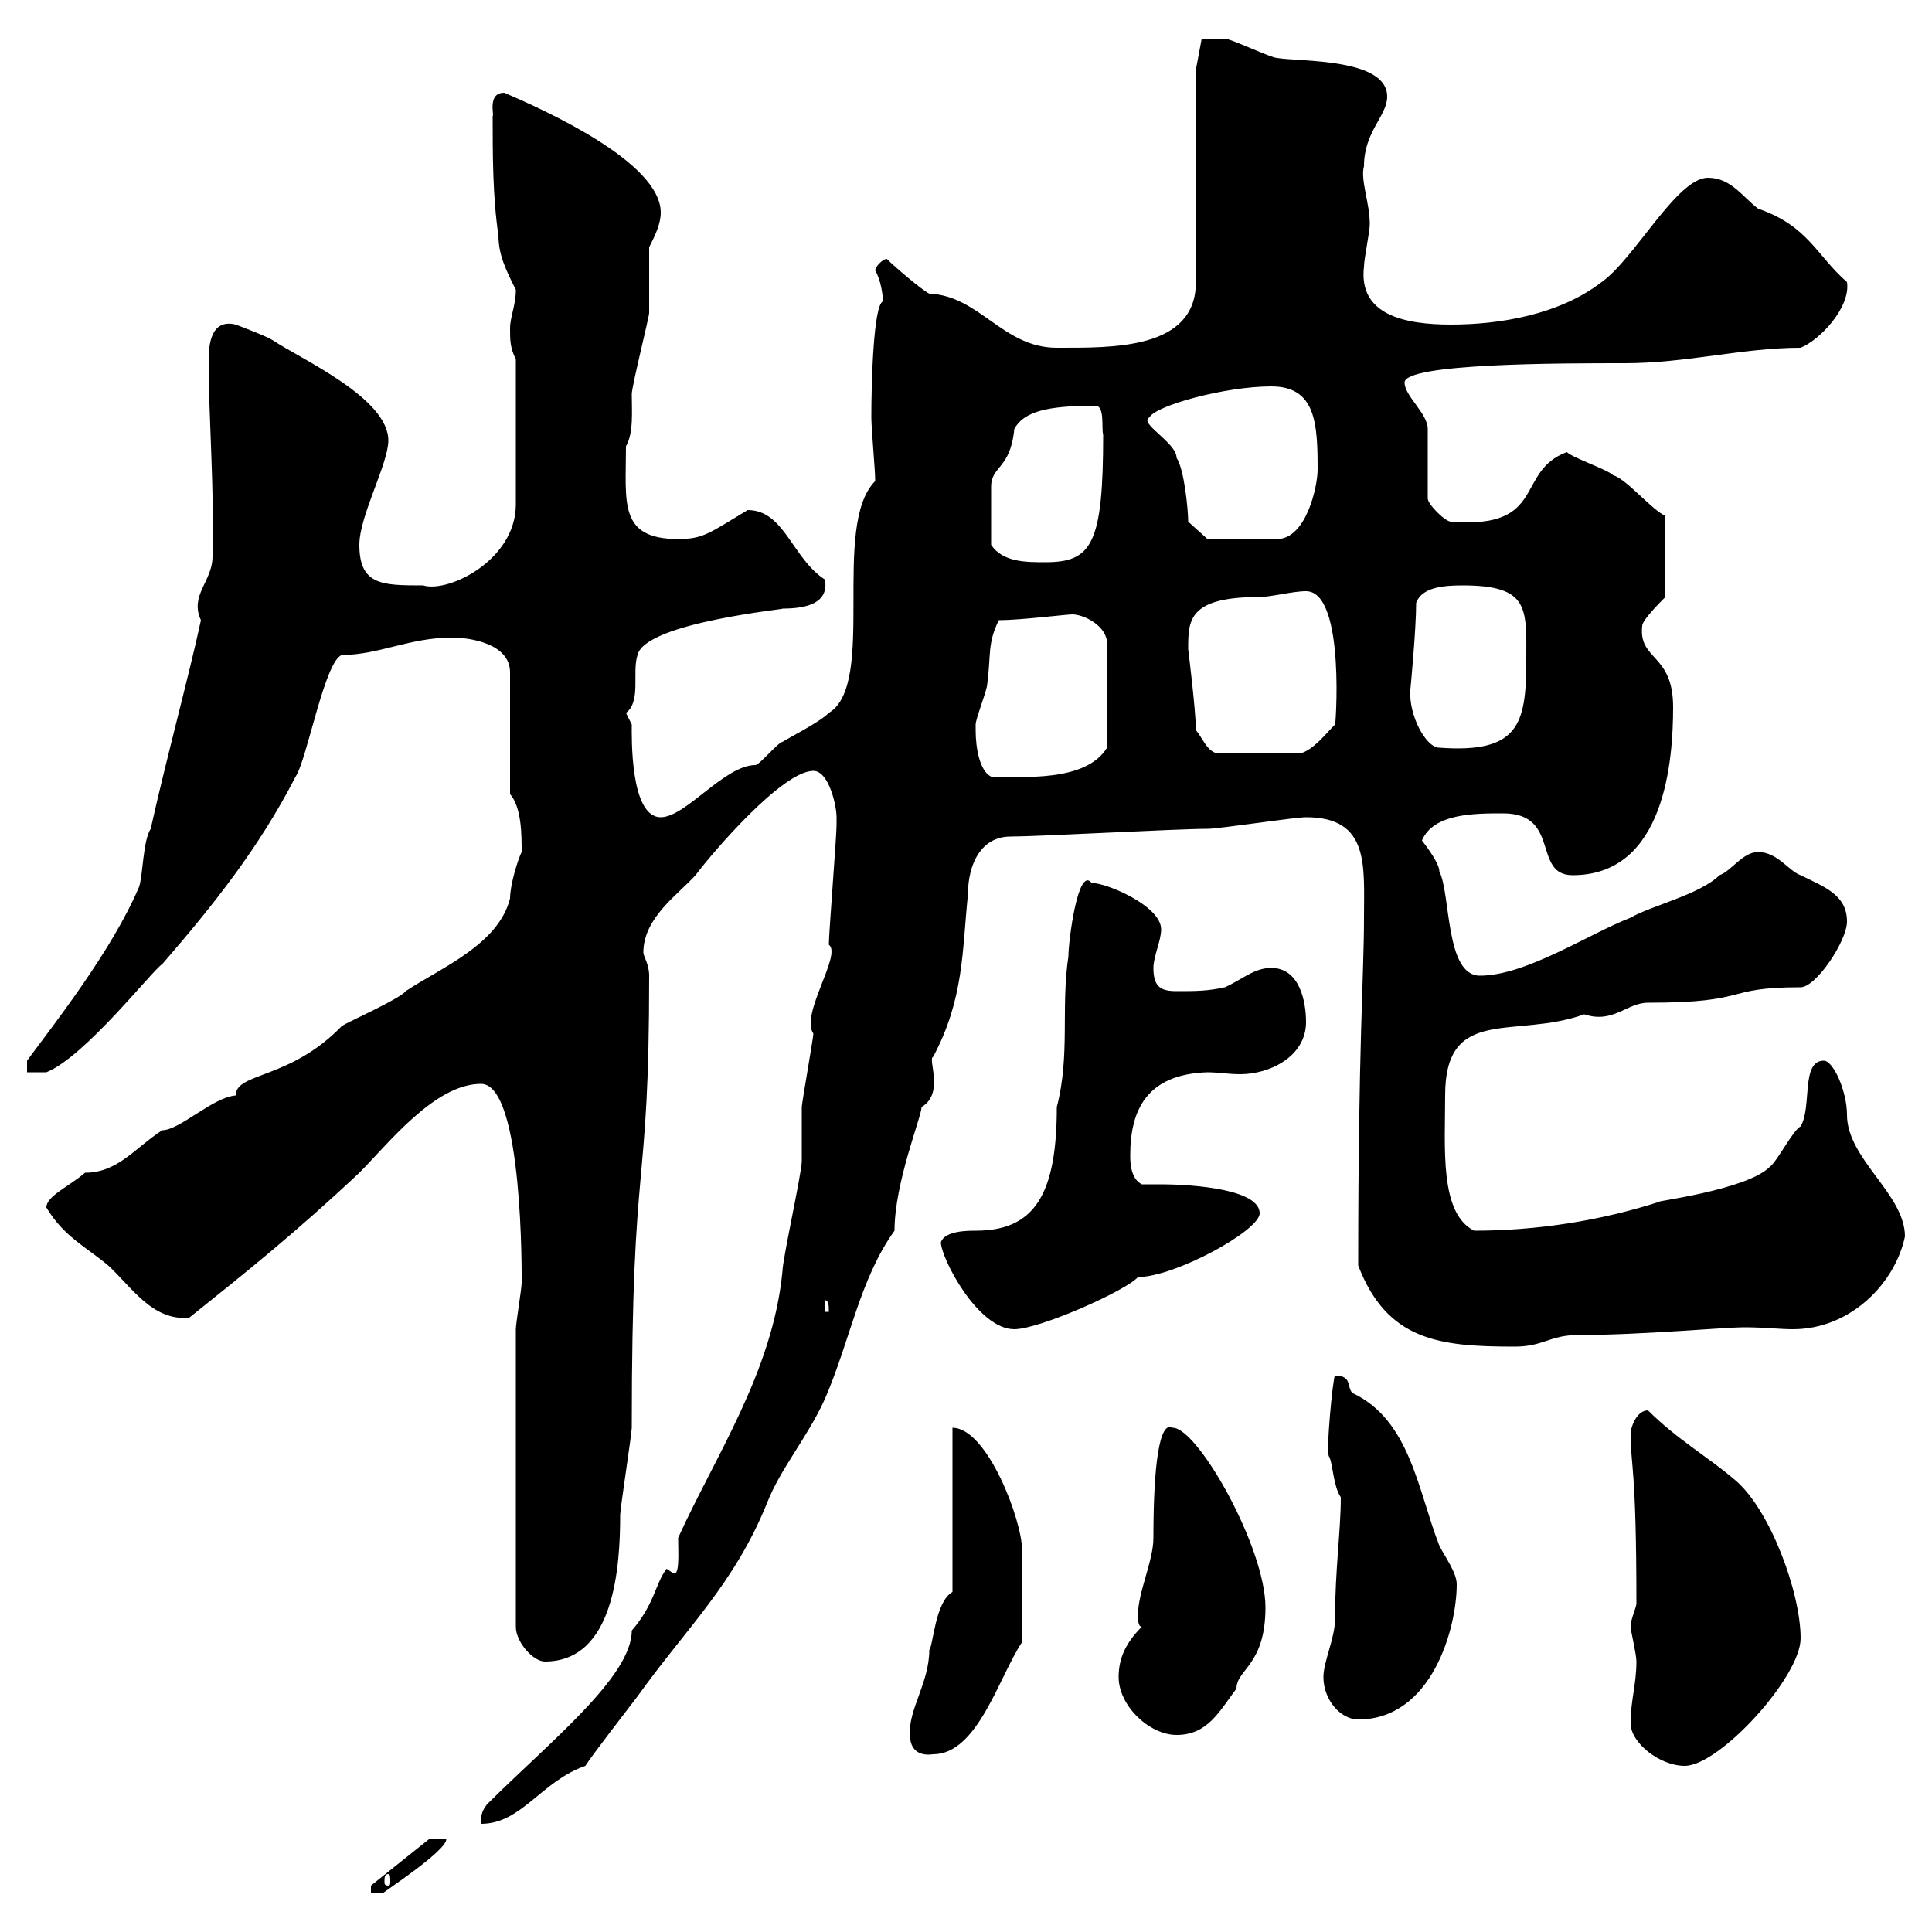 <svg xmlns="http://www.w3.org/2000/svg" xmlns:xlink="http://www.w3.org/1999/xlink" width="300" height="300"><path d="M57.60 292.80L57.60 294L59.40 294C59.70 293.70 69.30 287.40 69.30 285.60L66.60 285.60ZM60.30 291C60.60 291 60.60 291.60 60.60 292.20C60.60 292.50 60.60 292.80 60.30 292.80C59.70 292.80 59.70 292.50 59.70 292.20C59.70 291.60 59.70 291 60.30 291ZM75.60 280.20C74.70 281.40 74.70 282 74.70 283.20C81 283.20 84 276.60 90.90 274.20C91.80 272.70 98.10 264.60 99 263.40C106.50 252.90 114 246 119.10 233.40C121.20 228 125.40 223.20 128.10 217.20C132 208.20 133.50 198.60 138.90 191.10C138.90 183.60 143.10 173.40 143.10 171.90C146.70 169.80 144 164.40 144.90 164.10C149.70 155.10 149.40 147.60 150.30 138.90C150.30 134.10 152.40 129.90 156.90 129.90C161.10 129.90 182.70 128.70 187.50 128.70C189.30 128.70 201 126.90 202.80 126.90C212.70 126.90 211.80 134.40 211.80 142.50C211.80 151.50 210.90 162.30 210.90 196.50C215.40 208.20 223.50 209.10 235.20 209.10C239.70 209.10 240.60 207.30 245.10 207.30C255 207.30 267.60 206.10 270.90 206.10C273.90 206.10 276.30 206.40 278.40 206.40C287.40 206.40 294.30 199.20 295.80 192C295.80 185.40 286.80 180 286.80 173.10C286.80 169.50 284.70 164.70 283.20 164.70C279.60 164.70 281.40 171.90 279.60 174.90C278.40 175.50 276 180.30 274.80 181.20C271.20 184.80 256.50 186.60 257.70 186.60C248.40 189.60 238.50 191.10 228.90 191.10C223.50 188.40 224.40 178.20 224.40 170.10C224.40 156 235.20 161.40 246 157.50C250.50 159 252.60 155.70 255.90 155.70C272.10 155.70 267.30 153.30 279.60 153.30C282 153.30 286.80 146.10 286.80 143.10C286.80 138.90 283.20 137.70 279.60 135.90C277.80 135.30 276 132.30 273 132.30C270.60 132.30 268.80 135.30 267 135.90C264 138.90 256.20 140.70 253.20 142.50C246.90 144.90 237 151.50 229.80 151.50C224.40 151.50 225.30 138.90 223.50 135.30C223.50 134.10 221.70 131.70 220.80 130.50C222.60 126.30 228.90 126.30 233.40 126.30C242.40 126.30 237.90 135.90 244.20 135.90C258.60 135.90 259.80 117.90 259.80 109.80C259.80 101.40 254.40 102.60 255 97.20C255 96.30 257.70 93.60 258.60 92.70L258.60 80.10C256.50 79.20 252.60 74.40 250.50 73.80C249.60 72.90 244.20 71.10 243.30 70.20C235.20 73.20 240.30 82.20 225.30 81C224.40 81 221.70 78.30 221.70 77.40L221.70 66.60C221.70 64.20 218.10 61.50 218.10 59.40C218.10 56.40 242.40 56.40 252.30 56.40C261.90 56.40 270.60 54 279.60 54C282.60 52.80 287.40 47.70 286.80 43.80C282 39.60 280.80 35.10 273 32.40C270.60 30.60 268.80 27.60 265.20 27.60C260.40 27.60 253.80 40.20 248.70 43.80C242.10 48.90 232.80 50.40 225.30 50.40C218.10 50.40 210.90 48.90 211.80 41.40C211.80 40.20 212.70 36 212.70 34.80C212.70 31.50 211.20 27.90 211.80 25.80C211.80 20.40 215.40 18 215.40 15C215.40 9 201.90 9.60 198.30 9C197.40 9 191.10 6 190.20 6C189 6 186.60 6 186.60 6L185.70 10.80L185.70 43.80C185.70 54.30 172.80 54 164.10 54C155.70 54 152.10 45.90 144.30 45.60C143.10 45 138.90 41.40 137.70 40.20C137.10 40.20 135.90 41.40 135.90 42C136.80 43.50 137.10 45.90 137.10 46.80C135.60 47.40 135.30 59.70 135.30 64.80C135.30 66.60 135.90 72.90 135.90 74.70C129 81.60 136.20 106.20 128.70 110.70C127.20 112.20 122.40 114.60 121.50 115.20C120.90 115.20 117.90 118.80 117.30 118.80C112.50 118.80 106.50 126.90 102.60 126.90C97.80 126.90 98.10 114.30 98.10 112.50C98.10 112.50 97.20 110.70 97.20 110.70C99.60 108.90 98.10 104.40 99 101.70C100.20 96.60 123 94.50 121.50 94.50C125.40 94.50 128.70 93.60 128.10 90C123 86.70 121.80 79.20 116.10 79.20C110.10 82.80 109.20 83.70 105.30 83.70C96 83.70 97.20 78 97.20 69.30C98.40 67.20 98.10 63.90 98.10 61.20C98.10 60 100.80 49.20 100.80 48.60C100.80 46.80 100.80 40.20 100.80 38.40C101.70 36.60 102.60 34.80 102.60 33C102.60 25.20 84.60 17.10 78.30 14.40C75.60 14.40 76.80 18 76.50 18C76.50 24 76.50 30.60 77.40 36.60C77.40 39.60 78.60 42 80.10 45C80.10 47.40 79.20 49.20 79.20 51C79.20 52.80 79.20 54 80.10 55.80L80.10 78.30C80.10 87 69.60 92.10 65.70 90.90C59.40 90.90 55.80 90.90 55.80 84.60C55.80 80.10 60.30 72 60.30 68.40C60.30 61.80 46.80 55.80 42.30 52.80C41.40 52.20 36.60 50.40 36.60 50.40C34.20 49.80 32.40 51 32.40 55.80C32.40 65.40 33.30 75.60 33 86.40C33 90.30 29.40 92.40 31.20 96.30C29.40 104.70 25.80 117.90 23.40 128.70C22.20 130.50 22.20 135.90 21.60 137.70C17.40 147.60 8.40 159 4.20 164.70L4.20 166.50L7.20 166.50C13.20 164.10 23.70 150.60 25.20 149.70C33 140.70 40.20 131.70 45.90 120.60C47.70 117.90 50.40 102.60 53.10 101.70C58.80 101.70 63.60 99 70.20 99C72.90 99 79.20 99.90 79.20 104.40L79.20 123.30C81 125.40 81 129.60 81 132.30C80.40 133.50 79.20 137.40 79.20 139.50C77.40 146.70 68.40 150.30 63 153.90C62.10 155.10 54 158.70 53.10 159.30C45 167.70 36.60 166.50 36.60 170.10C33 170.40 27.90 175.50 25.20 175.50C21 178.20 18.30 182.10 13.20 182.10C10.80 184.20 7.20 185.70 7.20 187.50C9.90 192 13.20 193.50 16.80 196.50C20.40 199.80 23.70 205.20 29.40 204.60C38.40 197.40 45.90 191.40 55.80 182.10C60.30 177.60 67.50 168.30 74.70 168.30C81.30 168.30 81 198.60 81 199.20C81 200.10 80.10 205.50 80.10 206.40L80.10 252.60C80.10 255 82.80 258 84.60 258C95.40 258 96.30 243.30 96.30 235.20C96.30 234.30 98.10 222.60 98.10 221.70C98.10 177.60 100.80 186.60 100.80 151.50C100.80 149.70 99.90 148.50 99.90 147.90C99.90 142.50 105.30 138.90 108 135.90C110.70 132.30 121.50 119.70 126.30 119.70C128.70 119.70 129.90 125.10 129.90 126.90C129.90 128.10 129.90 128.10 129.90 128.10C129.90 129.90 128.70 144.90 128.70 146.70C130.80 148.20 124.20 157.50 126.30 160.50C126.30 161.10 124.50 171.30 124.50 171.90C124.50 173.10 124.50 179.40 124.50 180.30C124.50 182.10 121.50 195.60 121.50 197.40C120 213 111 226.20 105.30 238.80C105.30 241.20 105.60 245.10 104.40 244.20L103.50 243.60C101.70 246 101.70 249 98.10 253.20C98.10 260.40 85.20 270.60 75.60 280.20ZM253.20 267.60C253.20 270.60 257.70 274.20 261.60 274.20C267 274.20 279.60 260.40 279.60 254.40C279.60 247.20 274.80 234.30 269.40 229.80C265.20 226.20 260.40 223.50 255.90 219C254.10 219 253.20 221.70 253.20 222.60C253.20 227.70 254.10 227.70 254.10 249C254.10 249.60 253.20 251.40 253.20 252.60C253.20 253.20 254.10 256.80 254.10 258C254.10 261.60 253.20 264 253.20 267.60ZM141.30 269.40C141.30 271.80 142.80 272.70 144.90 272.40C151.80 272.40 155.10 260.40 158.70 255C158.70 250.50 158.70 243.30 158.70 240.60C158.70 236.10 153.30 221.70 147.90 221.70L147.90 247.20C145.20 248.70 144.90 255.60 144.30 256.20C144.30 261.30 141 265.50 141.30 269.40ZM173.70 260.40C173.70 264.90 178.50 269.40 182.70 269.40C187.50 269.40 189.30 265.80 192 262.20C192 259.20 196.50 258.60 196.50 249.60C196.50 240.30 186 221.70 182.10 221.70C180 220.50 179.10 227.70 179.10 238.80C179.10 242.40 176.70 247.20 176.70 250.80C176.70 251.40 176.70 252.60 177.30 252.60C174.90 255 173.70 257.40 173.70 260.40ZM205.50 260.40C205.50 264 208.20 267 210.90 267C222.30 267 226.20 252.90 226.20 246C226.20 244.20 224.40 241.80 223.50 240C220.20 231.60 219 220.50 210 216.30C209.10 215.40 210 213.60 207.30 213.60C207 213.60 205.80 225.90 206.40 226.20C207 227.40 207 230.70 208.20 232.50C208.20 237.60 207.30 243.90 207.30 251.40C207.30 254.40 205.50 258 205.50 260.40ZM146.10 192.90C146.10 195.30 151.80 206.40 157.50 206.40C161.40 206.40 174.90 200.40 176.70 198.30C182.40 198.30 195.60 191.10 195.60 188.40C195.60 184.80 186 183.90 180 183.90C179.10 183.90 178.20 183.90 177.30 183.90C175.50 183 175.50 180.30 175.50 179.40C175.50 172.20 178.20 166.80 187.50 166.50C189 166.50 190.80 166.80 192.60 166.80C197.10 166.80 202.80 164.10 202.80 158.70C202.80 155.70 201.90 150.30 197.40 150.30C194.70 150.30 192.90 152.10 190.20 153.30C187.50 153.90 185.70 153.90 182.70 153.90C180.30 153.90 179.10 153.30 179.10 150.30C179.10 148.50 180.30 146.10 180.30 144.30C180.30 140.70 171.90 137.10 169.50 137.10C167.40 134.40 165.90 146.10 165.90 148.50C164.70 156.60 166.20 163.80 164.10 171.90C164.10 185.70 160.50 191.10 151.50 191.10C150.30 191.10 146.70 191.10 146.10 192.90ZM128.10 201.90C128.70 201.90 128.70 202.80 128.70 203.70L128.10 203.70ZM151.50 113.40C151.50 113.40 151.50 112.50 151.50 112.50C151.50 111.60 153.30 107.10 153.30 106.20C153.90 101.70 153.30 99.90 155.10 96.30C158.40 96.30 165.60 95.40 166.50 95.40C168.30 95.40 171.90 97.20 171.90 99.90L171.90 116.10C168.60 121.50 158.70 120.60 153.90 120.60C152.10 119.70 151.50 116.10 151.50 113.40ZM185.70 113.40C185.70 110.40 184.50 100.80 184.50 100.80C184.50 96.30 184.50 92.70 195.60 92.70C197.40 92.70 200.70 91.80 202.80 91.80C209.10 91.80 207.30 114 207.30 112.50C205.80 114 204 116.40 201.90 117L189.30 117C187.50 117 186.60 114.30 185.70 113.40ZM219 107.10C219 107.10 219.90 97.80 219.90 93.60C220.80 91.20 224.10 90.90 227.10 90.90C237.60 90.90 237 94.50 237 102.60C237 112.50 235.80 117 223.50 116.10C221.40 116.10 218.70 111 219 107.10ZM153.90 84.60C153.90 81.60 153.90 77.40 153.90 75.60C153.90 72.30 156.90 72.90 157.50 66.60C159 63.90 162.60 63 170.10 63C171.60 63 171 66.60 171.30 67.50C171.30 84.60 169.50 87.30 162.30 87.30C159.30 87.30 155.70 87.30 153.90 84.60ZM184.50 81C184.50 79.20 183.90 72.90 182.70 71.10C182.70 68.70 176.70 65.70 178.50 64.80C179.40 63 190.20 60 197.40 60C204.30 60 204.60 65.70 204.60 72.90C204.60 75.60 202.80 83.70 198.30 83.70L187.50 83.70Z"/></svg>